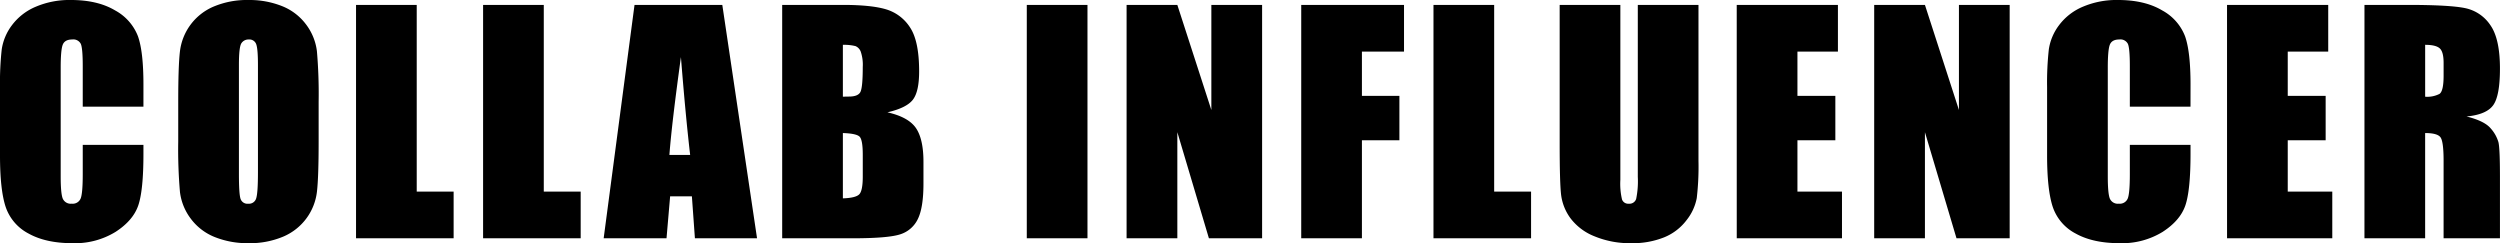 <svg xmlns="http://www.w3.org/2000/svg" width="745.182" height="72.488" viewBox="0 0 745.182 72.488"><path data-name="Path 121798" d="M42.754 31.797h-18.09V19.679q0-5.285-.58-6.6a2.49 2.49 0 00-2.557-1.311q-2.234 0-2.836 1.59t-.6 6.875v32.313q0 5.07.6 6.617a2.574 2.574 0 002.707 1.547 2.544 2.544 0 002.643-1.547q.623-1.547.623-7.262v-8.723h18.09v2.707q0 10.785-1.525 15.3t-6.747 7.908a23.122 23.122 0 01-12.869 3.395q-7.949 0-13.105-2.879a14 14 0 01-6.832-7.971Q0 56.547 0 46.32V25.996a90.371 90.371 0 01.516-11.279 15.789 15.789 0 013.072-7.24 17.13 17.13 0 017.09-5.479 25.612 25.612 0 0110.42-2q7.992 0 13.191 3.094a14.833 14.833 0 016.832 7.713q1.633 4.619 1.633 14.373zm52.224 10.4q0 10.484-.494 14.846a16.634 16.634 0 01-3.094 7.971 16.663 16.663 0 01-7.025 5.54 25.574 25.574 0 01-10.313 1.934 26.2 26.2 0 01-10.033-1.826 16.5 16.5 0 01-7.154-5.479 16.466 16.466 0 01-3.223-7.949 146.889 146.889 0 01-.516-15.039v-11.9q0-10.484.494-14.846a16.634 16.634 0 013.094-7.971 16.663 16.663 0 017.025-5.543A25.574 25.574 0 0174.052.001a26.2 26.2 0 0110.033 1.826 16.5 16.5 0 017.154 5.479 16.466 16.466 0 013.223 7.949 146.889 146.889 0 01.516 15.039zm-18.09-22.861q0-4.855-.537-6.209a2.138 2.138 0 00-2.213-1.354 2.47 2.47 0 00-2.17 1.1q-.752 1.1-.752 6.467v32.484q0 6.059.494 7.477a2.155 2.155 0 002.3 1.418 2.225 2.225 0 002.363-1.633q.516-1.633.516-7.777zm47.326-17.875v55.645h11v13.921h-29.09V1.461zm37.873 0v55.645h11v13.921h-29.09V1.461zm53.213 0l10.354 69.566h-18.52l-.9-12.5h-6.488l-1.076 12.5h-18.734l9.2-69.566zm-9.582 44.73q-1.375-11.816-2.75-29.176-2.75 19.938-3.437 29.176zm27.431-44.73h18.047q8.551 0 12.955 1.332a12.844 12.844 0 017.111 5.393q2.707 4.061 2.707 13.084 0 6.1-1.912 8.508t-7.541 3.7q6.273 1.418 8.508 4.705t2.234 10.076v6.445q0 7.047-1.611 10.441a8.687 8.687 0 01-5.135 4.641q-3.524 1.241-14.438 1.241h-20.926zm18.09 11.9v15.466q1.16-.043 1.8-.043 2.664 0 3.395-1.311t.73-7.5a12.121 12.121 0 00-.6-4.576 2.884 2.884 0 00-1.568-1.654 13.943 13.943 0 00-3.758-.38zm0 26.3v19.466q3.824-.129 4.877-1.2t1.053-5.285v-6.488q0-4.469-.945-5.414t-4.986-1.08zm72.909-38.2v69.566h-18.09V1.461zm52.052 0v69.566h-15.856l-9.41-31.625v31.625h-15.128V1.461h15.125l10.141 31.324V1.461zm11.662 0h30.637v13.922h-12.548v13.191h11.172v13.234h-11.172v29.219h-18.09zm57.509 0v55.645h11v13.921h-29.09V1.461zm60.9 0v46.492a80.682 80.682 0 01-.516 11.107 15.077 15.077 0 01-3.049 6.574 15.832 15.832 0 01-6.682 5.113 25.146 25.146 0 01-9.775 1.74 27.5 27.5 0 01-11-2.062 16.556 16.556 0 01-7.133-5.371 14.877 14.877 0 01-2.793-6.982q-.43-3.674-.43-15.447V1.461h18.09v52.166a20.576 20.576 0 00.494 5.822 1.937 1.937 0 002 1.268 2.091 2.091 0 002.213-1.4 26 26 0 00.494-6.6V1.461zm11.4 0h30.164v13.922h-12.067v13.191h11.3v13.234h-11.3v15.3h13.278v13.919h-31.367zm81.357 0v69.566H583.18l-9.41-31.625v31.625h-15.125V1.461h15.125l10.136 31.324V1.461zm53.9 30.336h-18.082V19.679q0-5.285-.58-6.6a2.49 2.49 0 00-2.557-1.311q-2.234 0-2.836 1.59t-.6 6.875v32.313q0 5.07.6 6.617a2.574 2.574 0 002.707 1.547 2.544 2.544 0 002.643-1.547q.623-1.547.623-7.262v-8.723h18.09v2.707q0 10.785-1.525 15.3t-6.746 7.906a23.122 23.122 0 01-12.869 3.395q-7.949 0-13.105-2.879a14 14 0 01-6.832-7.971q-1.676-5.092-1.676-15.318V25.996a90.371 90.371 0 01.516-11.279 15.79 15.79 0 013.072-7.24 17.13 17.13 0 017.09-5.479 25.612 25.612 0 0110.42-2q7.992 0 13.191 3.094a14.833 14.833 0 016.832 7.713q1.633 4.619 1.633 14.373zm10.888-30.336h30.164v13.922h-12.066v13.191h11.3v13.234h-11.3v15.3h13.277v13.919h-31.367zm40.966 0h12.8q12.8 0 17.338.988a11.935 11.935 0 017.391 5.049q2.857 4.061 2.857 12.955 0 8.121-2.02 10.914t-7.949 3.352q5.371 1.332 7.219 3.566a10.651 10.651 0 012.3 4.1q.451 1.869.451 10.291v18.351h-16.8V47.91q0-5.586-.881-6.918t-4.619-1.332v31.367h-18.09zm18.09 11.9v15.466a7.961 7.961 0 004.275-.838q1.225-.838 1.225-5.436v-3.824q0-3.309-1.182-4.34t-4.31-1.026z"/></svg>